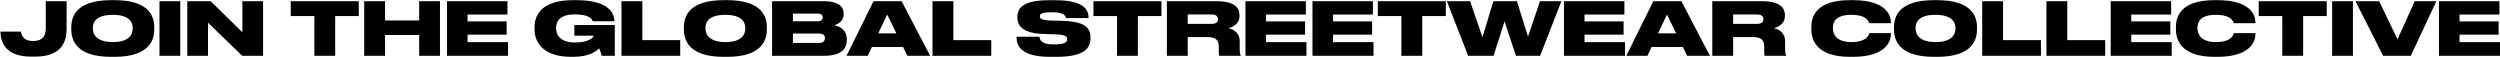 <?xml version="1.0" encoding="UTF-8"?>
<svg width="4256px" height="97px" viewBox="0 0 4256 97" version="1.1" xmlns="http://www.w3.org/2000/svg" xmlns:xlink="http://www.w3.org/1999/xlink">
    <g id="Page-1" stroke="none" stroke-width="1" fill="none" fill-rule="evenodd">
        <path d="M60.25,96.375 C106.25,96.375 113.375,69 113.375,49.625 L113.375,2 L77.875,2 L77.875,48.875 C77.875,60.875 72.25,69.75 57.25,69.75 L56.25,69.75 C37.75,69.75 36.125,57.375 35.75,53.75 L0.875,53.75 L0.875,54.5 C0.875,70.5 8.5,96.375 52.625,96.375 L60.25,96.375 Z M194.875,96.75 C255,96.75 262.625,67.5 262.625,50.125 L262.625,46.375 C262.625,28.875 254.875,0.25 194.875,0.25 L189.25,0.25 C129,0.25 121.375,28.875 121.375,46.375 L121.375,50.125 C121.375,67.5 129,96.75 189.25,96.75 L194.875,96.75 Z M192,71.625 C164.5,71.625 158.125,58.5 158.125,48.75 L158.125,47.25 C158.125,37.375 164,25.25 192,25.25 C219.5,25.25 225.875,37.375 225.875,47.25 L225.875,49 C225.875,59 219.5,71.625 192,71.625 Z M306.875,95 L306.875,2 L271.5,2 L271.5,95 L306.875,95 Z M354.125,95 L354.125,38.625 L412.375,95 L447.875,95 L447.875,2 L412.625,2 L412.625,54.875 L358.625,2 L318.875,2 L318.875,95 L354.125,95 Z M570.625,95 L570.625,27.375 L610.75,27.375 L610.75,2 L495,2 L495,27.375 L535.125,27.375 L535.125,95 L570.625,95 Z M655.5,95 L655.5,59.625 L713.625,59.625 L713.625,95 L749,95 L749,2 L713.625,2 L713.625,34.875 L655.5,34.875 L655.5,2 L620,2 L620,95 L655.5,95 Z M864.875,95 L864.875,71.75 L796,71.75 L796,59 L862.5,59 L862.5,36.375 L796,36.375 L796,24.75 L863.875,24.75 L863.875,2 L761,2 L761,95 L864.875,95 Z M975.625,96.75 C1004.625,96.75 1016.25,86.125 1019.875,82.125 C1021.625,85.5 1023.625,92 1024.25,95 L1046.625,95 L1046.625,42.625 L977.75,42.625 L977.75,60.75 L1010.375,60.75 C1010.375,63.75 1002.625,72.375 978.625,72.375 C955.625,72.375 946.75,60.75 946.75,48.875 L946.75,47.5 C946.75,35.25 953.875,24.5 978.875,24.5 C1005.125,24.5 1008.375,33.875 1009,36.25 L1046,36.25 L1046,36.125 C1045.5,23.125 1037.75,0.25 980.75,0.25 L975.875,0.25 C921,0.25 910,26.375 910,46.375 L910,49.875 C910,69.5 921.875,96.75 972.75,96.75 L975.625,96.75 Z M1158,95 L1158,68.375 L1093.5,68.375 L1093.5,2 L1058,2 L1058,95 L1158,95 Z M1237.75,96.75 C1297.875,96.75 1305.5,67.5 1305.5,50.125 L1305.5,46.375 C1305.5,28.875 1297.75,0.25 1237.75,0.25 L1232.125,0.25 C1171.875,0.25 1164.25,28.875 1164.25,46.375 L1164.25,50.125 C1164.25,67.5 1171.875,96.75 1232.125,96.75 L1237.75,96.75 Z M1234.875,71.625 C1207.375,71.625 1201,58.5 1201,48.75 L1201,47.25 C1201,37.375 1206.875,25.25 1234.875,25.25 C1262.375,25.25 1268.75,37.375 1268.75,47.25 L1268.75,49 C1268.75,59 1262.375,71.625 1234.875,71.625 Z M1402.375,95 C1432.75,95 1441.625,82.75 1441.625,68.125 L1441.625,66.625 C1441.625,50.578 1429.02,44.974 1420.751,42.874 L1420.25,42.75 L1420.25,42.75 C1426.375,41.375 1436.25,36.125 1436.25,24.5 L1436.25,23.125 C1436.25,12.5 1429,2 1401.875,2 L1314.375,2 L1314.375,95 L1402.375,95 Z M1391.125,36.25 L1349.875,36.25 L1349.875,23.125 L1391.125,23.125 C1398.5,23.125 1400.625,25.875 1400.625,29.5 L1400.625,29.75 C1400.625,33.25 1398.5,36.25 1391.125,36.25 Z M1393.375,73.125 L1349.875,73.125 L1349.875,57.125 L1393.375,57.125 C1402.5,57.125 1404.375,60.75 1404.375,64.75 L1404.375,65.125 C1404.375,68.75 1402.625,73.125 1393.375,73.125 Z M1477.125,95 L1484.25,80 L1537.375,80 L1544.625,95 L1583.5,95 L1534.875,2 L1487.125,2 L1441.125,95 L1477.125,95 Z M1526,56.75 L1495.125,56.75 L1510.375,24.75 L1526,56.75 Z M1687.5,95 L1687.5,68.375 L1623,68.375 L1623,2 L1587.5,2 L1587.5,95 L1687.5,95 Z M1798.75,96.75 C1847.625,96.75 1856.375,80.75 1856.375,65.125 L1856.375,63.375 C1856.375,44.625 1842.625,36.375 1807.25,35.375 L1790.5,35 C1773.175,34.629 1770.306,31.685 1770.251,27.987 L1770.25,27.75 C1770.25,24.125 1772.125,20.875 1790.75,20.875 L1792,20.875 C1812.125,20.875 1814.125,27.375 1814.5,30.75 L1853.125,30.75 L1853.125,29.75 C1853.125,15 1842.625,0.375 1796.625,0.375 L1785.5,0.375 C1742.125,0.375 1732,13.625 1732,28.75 L1732,29.875 C1732,44.25 1741.625,56.875 1777.625,57.875 L1794.875,58.375 C1814.375,59 1816.75,62 1816.75,66.75 L1816.75,66.875 C1816.75,71.375 1813.875,75.625 1794,75.625 L1792.875,75.625 C1772.625,75.625 1770,67.5 1769.625,62.5 L1730.625,62.5 L1730.625,63.75 C1730.625,75.875 1736,96.75 1787.375,96.75 L1798.75,96.75 Z M1937.125,95 L1937.125,27.375 L1977.25,27.375 L1977.25,2 L1861.5,2 L1861.5,27.375 L1901.625,27.375 L1901.625,95 L1937.125,95 Z M2022,95 L2022,63.125 L2056,63.125 C2070,63.125 2074.875,68.625 2074.875,79.25 L2074.875,90.125 C2074.875,92.75 2075.125,94 2076,95 L2112.25,95 L2112.25,94.375 C2111.375,92.75 2110.5,90.375 2110.5,83.875 L2110.5,70.125 C2110.5,58.125 2102.875,50.625 2091.375,48 C2098.375,46.375 2110.125,40.75 2110.125,27.25 L2110.125,25.875 C2110.125,10.75 2098.125,2 2071,2 L1986.5,2 L1986.5,95 L2022,95 Z M2062.75,40.625 L2022,40.625 L2022,24.625 L2062.75,24.625 C2070.75,24.625 2073.5,28.125 2073.5,32.5 L2073.5,32.625 C2073.5,37.125 2070.625,40.625 2062.75,40.625 Z M2224.125,95 L2224.125,71.75 L2155.25,71.75 L2155.25,59 L2221.75,59 L2221.75,36.375 L2155.25,36.375 L2155.25,24.75 L2223.125,24.75 L2223.125,2 L2120.25,2 L2120.25,95 L2224.125,95 Z M2338.25,95 L2338.25,71.75 L2269.375,71.75 L2269.375,59 L2335.875,59 L2335.875,36.375 L2269.375,36.375 L2269.375,24.75 L2337.25,24.75 L2337.25,2 L2234.375,2 L2234.375,95 L2338.25,95 Z M2421.25,95 L2421.25,27.375 L2461.375,27.375 L2461.375,2 L2345.625,2 L2345.625,27.375 L2385.75,27.375 L2385.75,95 L2421.25,95 Z M2542.625,95 L2561.375,36.25 L2580.75,95 L2621.875,95 L2658.125,2 L2621.75,2 L2601.25,62.375 L2582.375,2 L2542.375,2 L2523.75,63.375 L2502.625,2 L2463.125,2 L2499.375,95 L2542.625,95 Z M2766.375,95 L2766.375,71.75 L2697.5,71.75 L2697.5,59 L2764,59 L2764,36.375 L2697.5,36.375 L2697.5,24.75 L2765.375,24.75 L2765.375,2 L2662.5,2 L2662.5,95 L2766.375,95 Z M2804.625,95 L2811.75,80 L2864.875,80 L2872.125,95 L2911,95 L2862.375,2 L2814.625,2 L2768.625,95 L2804.625,95 Z M2853.5,56.75 L2822.625,56.75 L2837.875,24.75 L2853.5,56.75 Z M2950.5,95 L2950.5,63.125 L2984.5,63.125 C2998.5,63.125 3003.375,68.625 3003.375,79.25 L3003.375,90.125 C3003.375,92.75 3003.625,94 3004.5,95 L3040.75,95 L3040.75,94.375 C3039.875,92.75 3039,90.375 3039,83.875 L3039,70.125 C3039,58.125 3031.375,50.625 3019.875,48 C3026.875,46.375 3038.625,40.75 3038.625,27.25 L3038.625,25.875 C3038.625,10.75 3026.625,2 2999.5,2 L2915,2 L2915,95 L2950.5,95 Z M2991.25,40.625 L2950.5,40.625 L2950.5,24.625 L2991.25,24.625 C2999.25,24.625 3002,28.125 3002,32.5 L3002,32.625 C3002,37.125 2999.125,40.625 2991.25,40.625 Z M3154.25,96.75 C3210.25,96.75 3219,70.5 3219,58.375 L3219,56.375 L3182.25,56.375 C3181.75,58.5 3179,71.625 3151.625,71.625 C3126.625,71.625 3120.375,58.5 3120.375,48.5 L3120.375,47 C3120.375,36.625 3125.875,25.25 3151.5,25.25 C3178.5,25.25 3181.375,37 3182.125,39.5 L3219,39.5 L3219,37.875 C3219,25.875 3210.75,0.25 3154.25,0.25 L3149.375,0.25 C3091.375,0.25 3083.625,28.625 3083.625,46.375 L3083.625,50 C3083.625,67.625 3092.25,96.75 3149.375,96.75 L3154.25,96.75 Z M3297.875,96.75 C3358,96.75 3365.625,67.5 3365.625,50.125 L3365.625,46.375 C3365.625,28.875 3357.875,0.25 3297.875,0.25 L3292.25,0.25 C3232,0.25 3224.375,28.875 3224.375,46.375 L3224.375,50.125 C3224.375,67.5 3232,96.75 3292.25,96.75 L3297.875,96.75 Z M3295,71.625 C3267.5,71.625 3261.125,58.5 3261.125,48.75 L3261.125,47.25 C3261.125,37.375 3267,25.25 3295,25.25 C3322.5,25.25 3328.875,37.375 3328.875,47.25 L3328.875,49 C3328.875,59 3322.5,71.625 3295,71.625 Z M3474.5,95 L3474.5,68.375 L3410,68.375 L3410,2 L3374.5,2 L3374.5,95 L3474.5,95 Z M3583.875,95 L3583.875,68.375 L3519.375,68.375 L3519.375,2 L3483.875,2 L3483.875,95 L3583.875,95 Z M3697.125,95 L3697.125,71.75 L3628.25,71.75 L3628.25,59 L3694.75,59 L3694.75,36.375 L3628.25,36.375 L3628.25,24.75 L3696.125,24.75 L3696.125,2 L3593.25,2 L3593.25,95 L3697.125,95 Z M3774.875,96.75 C3830.875,96.75 3839.625,70.5 3839.625,58.375 L3839.625,56.375 L3802.875,56.375 C3802.375,58.5 3799.625,71.625 3772.25,71.625 C3747.25,71.625 3741,58.5 3741,48.5 L3741,47 C3741,36.625 3746.5,25.25 3772.125,25.25 C3799.125,25.25 3802,37 3802.75,39.5 L3839.625,39.5 L3839.625,37.875 C3839.625,25.875 3831.375,0.25 3774.875,0.25 L3770,0.25 C3712,0.25 3704.25,28.625 3704.25,46.375 L3704.25,50 C3704.25,67.625 3712.875,96.75 3770,96.75 L3774.875,96.75 Z M3920.875,95 L3920.875,27.375 L3961,27.375 L3961,2 L3845.25,2 L3845.25,27.375 L3885.375,27.375 L3885.375,95 L3920.875,95 Z M4005.625,95 L4005.625,2 L3970.25,2 L3970.25,95 L4005.625,95 Z M4104.125,95 L4147.75,2 L4110.875,2 L4081.5,66.875 L4050.25,2 L4010,2 L4057,95 L4104.125,95 Z M4256,95 L4256,71.75 L4187.125,71.75 L4187.125,59 L4253.625,59 L4253.625,36.375 L4187.125,36.375 L4187.125,24.75 L4255,24.75 L4255,2 L4152.125,2 L4152.125,95 L4256,95 Z" id="JOINTHEGLOBALSTREETWEARCOLLECTIVE" fill="#000000" fill-rule="nonzero"></path>
    </g>
</svg>